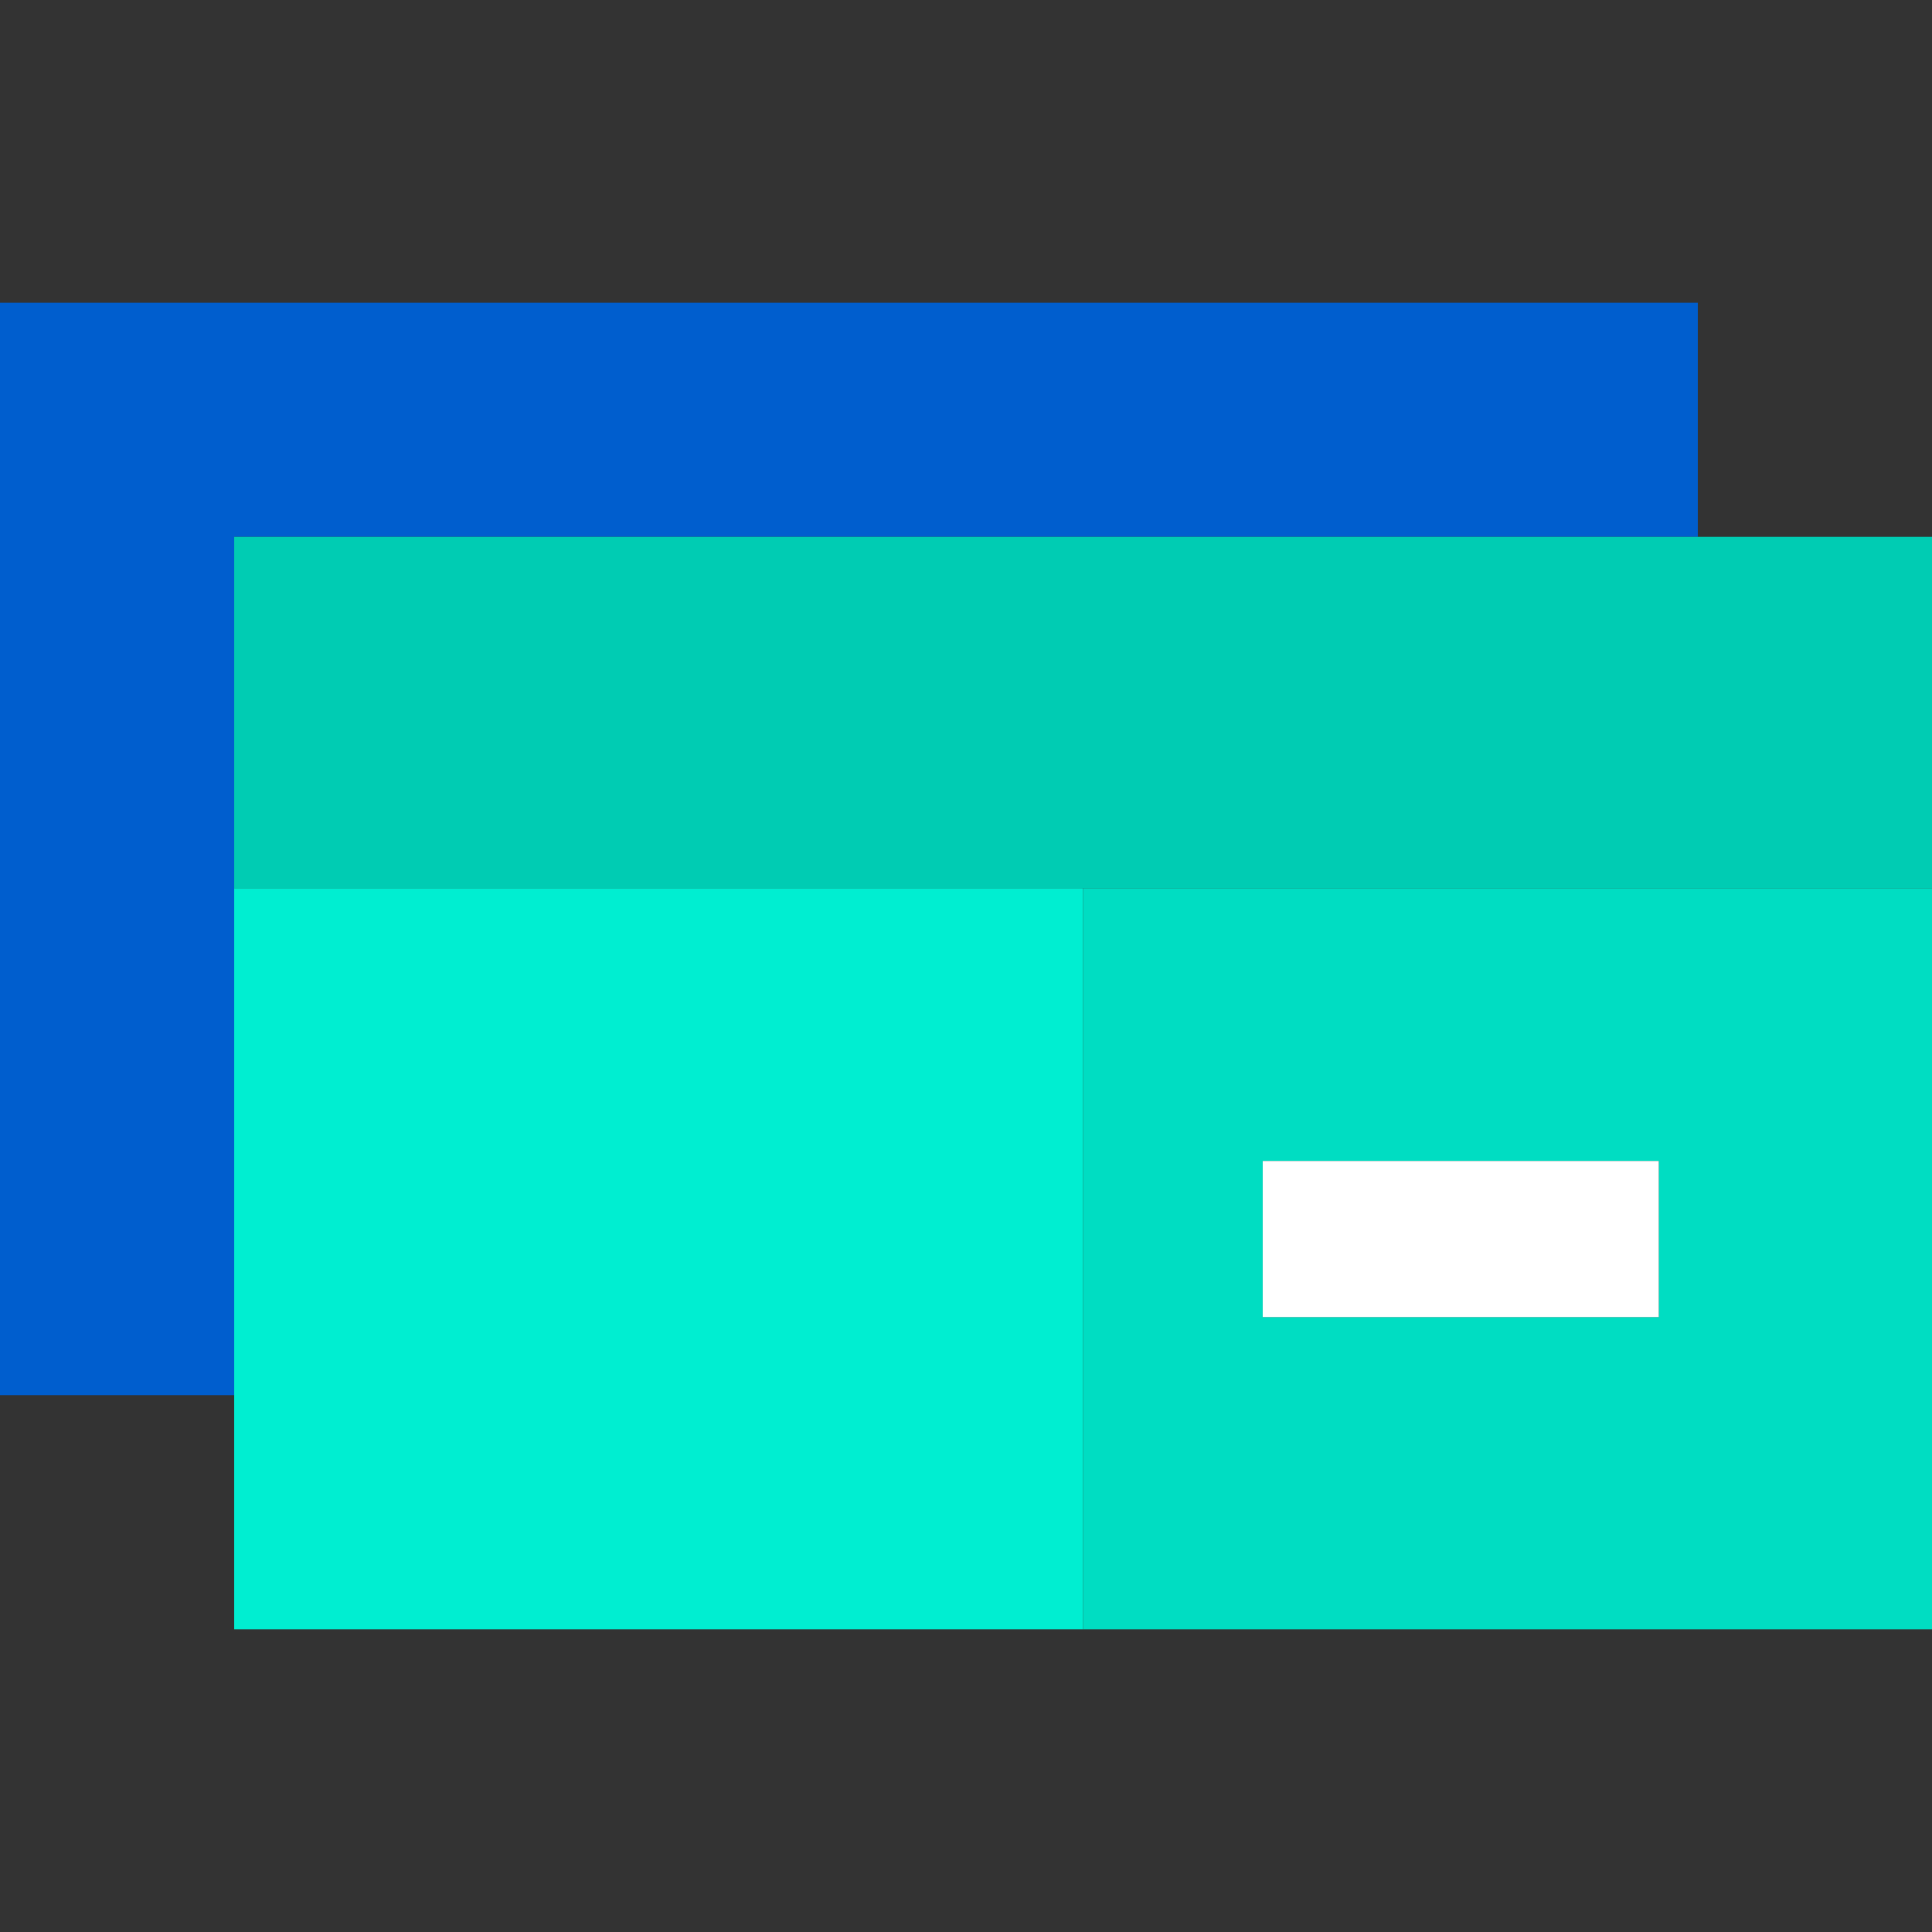 <?xml version="1.0" encoding="iso-8859-1"?>
<!-- Uploaded to: SVG Repo, www.svgrepo.com, Generator: SVG Repo Mixer Tools -->
<svg version="1.1" id="Layer_1" xmlns="http://www.w3.org/2000/svg" xmlns:xlink="http://www.w3.org/1999/xlink" 
	 viewBox="0 0 495 495" xml:space="preserve">
<rect x="0" y="0" width="495" height="495" fill="#333333" stroke="none"/>
<g>
	<polygon style="fill:#005ECE;" points="60,137.551 277.5,137.551 435,137.551 435,77.551 0,77.551 0,357.449 60,357.449 
		60,227.551 	"/>
	<polygon style="fill:#00EED1;" points="277.5,227.551 60,227.551 60,357.449 60,417.449 277.5,417.449 	"/>
	<path style="fill:#00DDC2;" d="M277.5,227.551v189.897H495V227.551H277.5z M323.521,297.449H425v40H323.521V297.449z"/>
	<polygon style="fill:#00CCB3;" points="435,137.551 277.5,137.551 60,137.551 60,227.551 277.5,227.551 495,227.551 495,137.551 	
		"/>
	<rect x="323.521" y="297.449" style="fill:#FFFFFF;" width="101.479" height="40"/>
</g>
</svg>